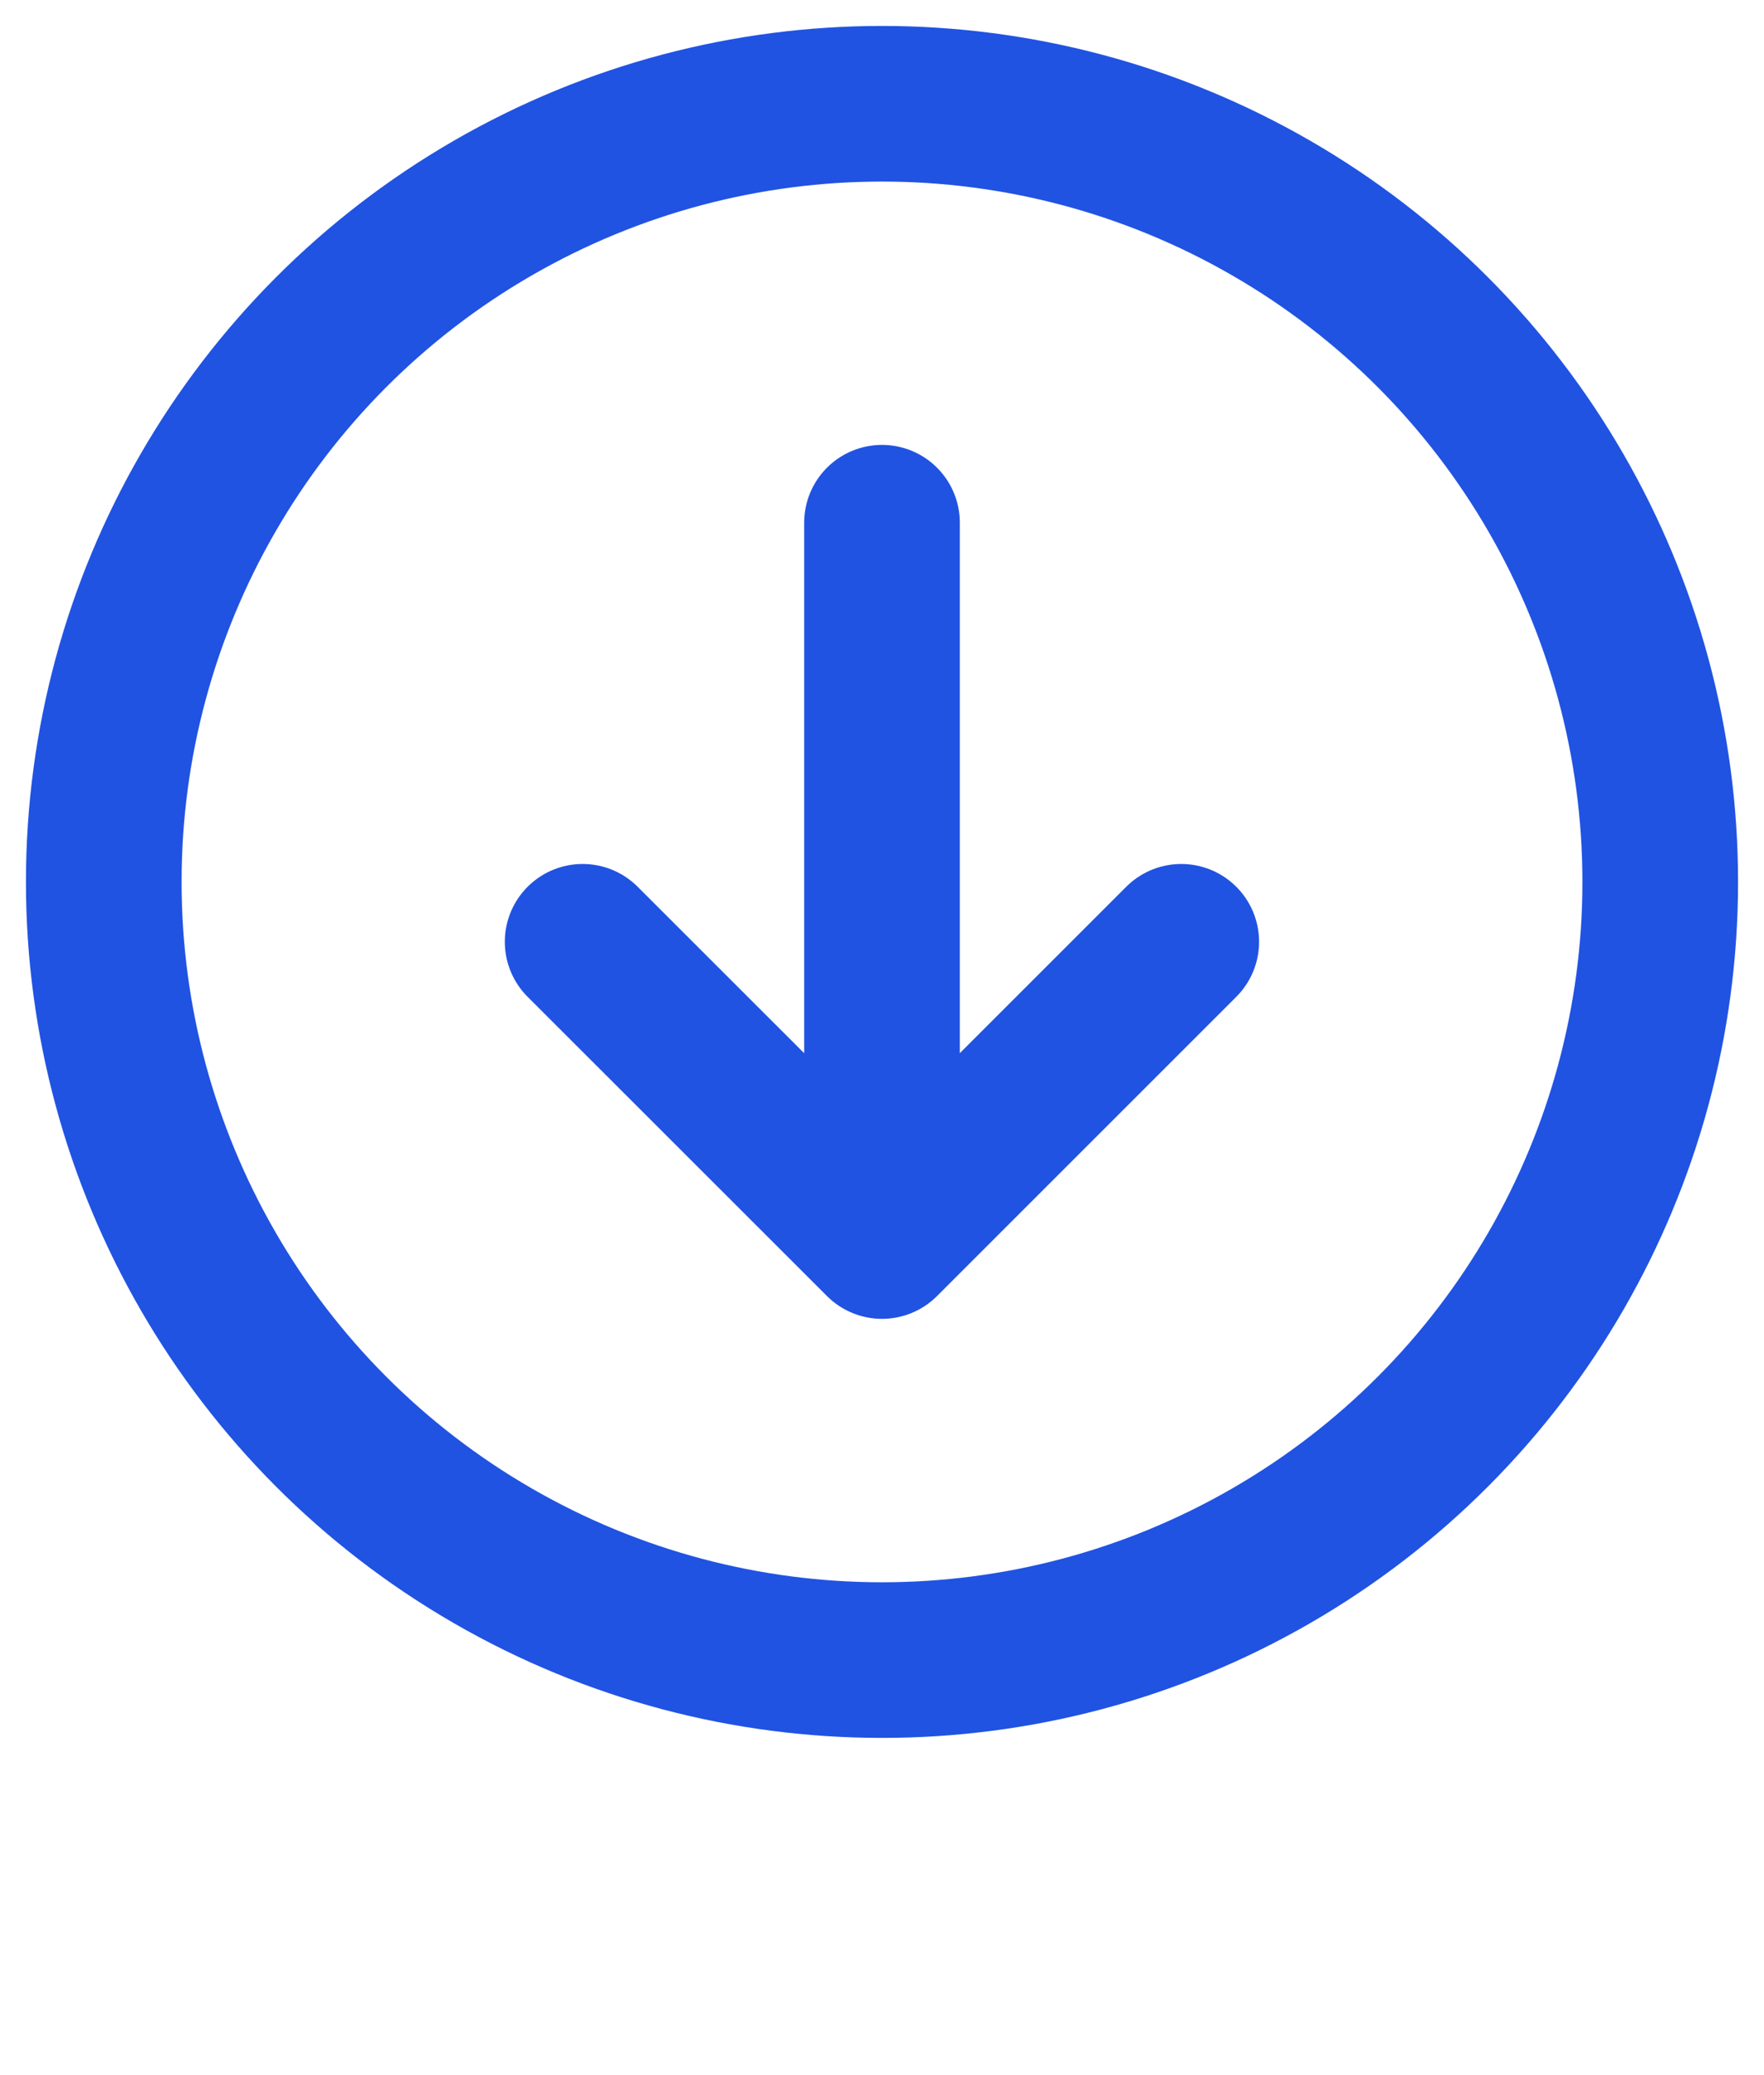 <?xml version="1.0" encoding="UTF-8"?>
<svg xmlns="http://www.w3.org/2000/svg" width="17" height="20" viewBox="0 0 17 20" fill="none">
  <circle cx="8.5" cy="8.5" r="7.5" stroke="#2053E2" stroke-width="1.5"></circle>
  <path d="M8.5 5.038V11.961M8.5 11.961L5.615 9.077M8.5 11.961L11.384 9.077" stroke="#2053E2" stroke-width="1.5" stroke-linecap="round" stroke-linejoin="round"></path>
</svg>
